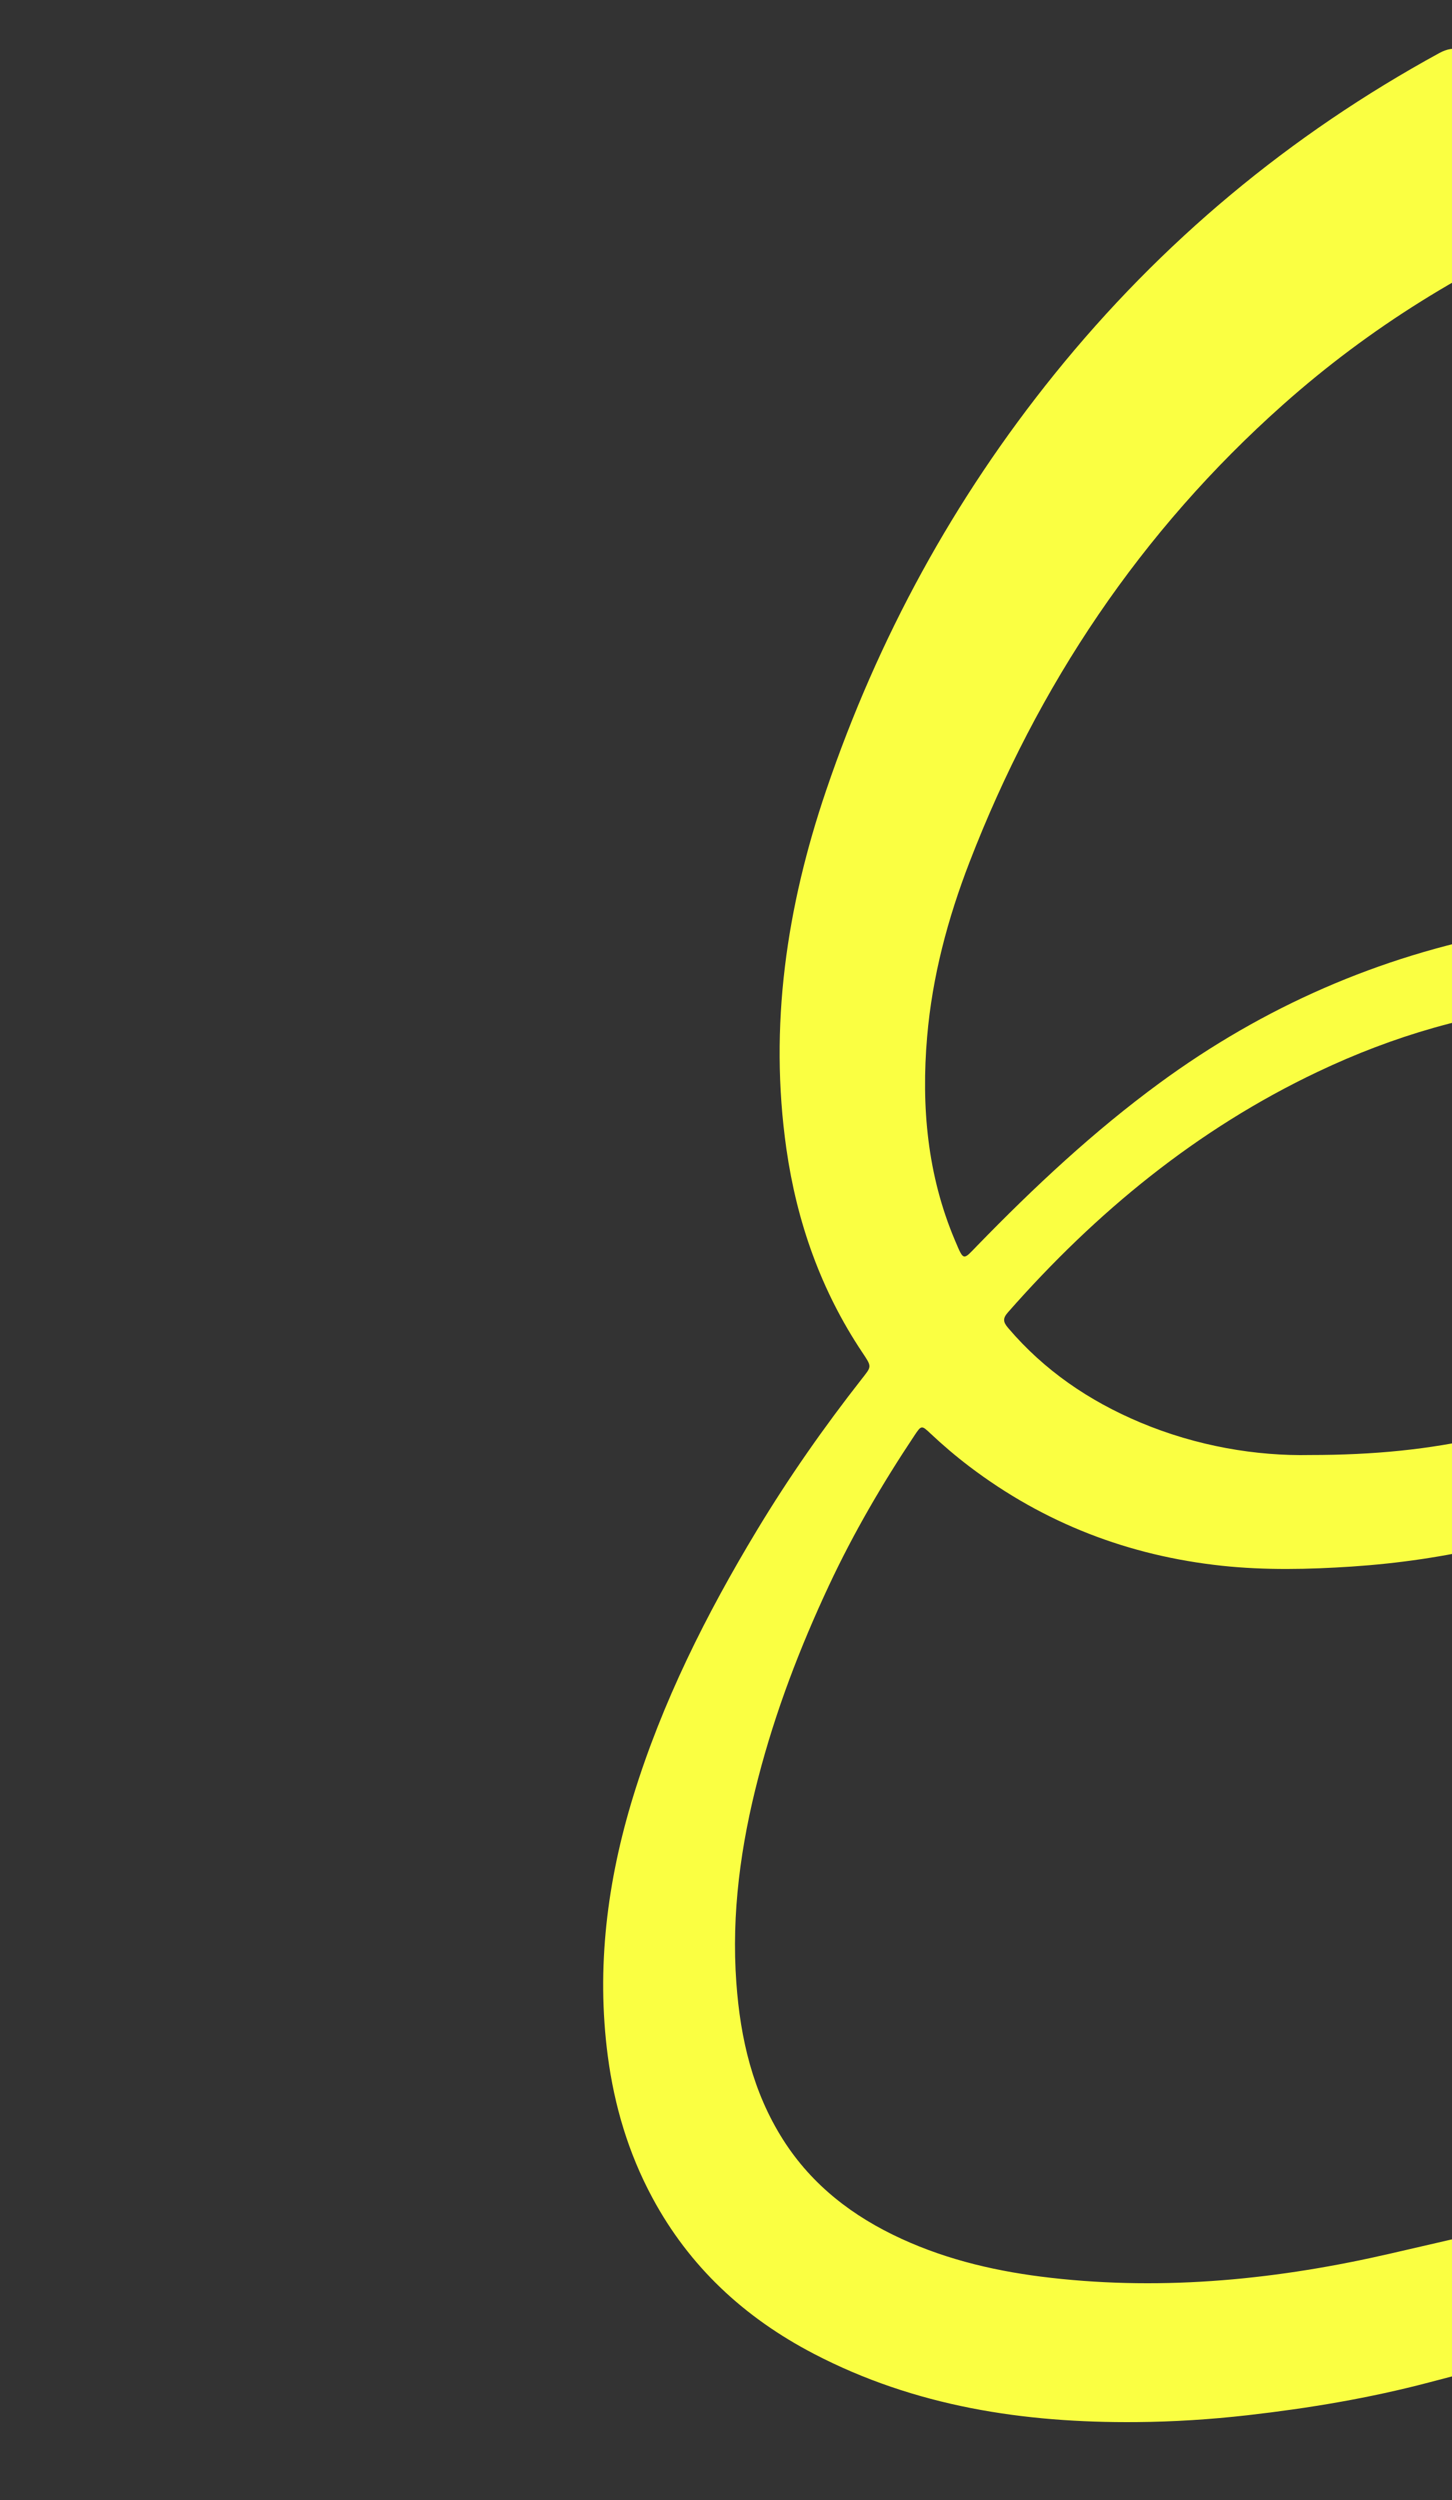 <svg xmlns="http://www.w3.org/2000/svg" id="Lager_1" data-name="Lager 1" viewBox="0 0 257.25 442.71"><rect x="0" y="0" width="257.25" height="442.71" fill="#333333" stroke="none"/><defs><style>      .cls-1 {        fill: #faff42;        stroke-width: 0px;      }    </style></defs><path class="cls-1" d="M330.77,25.45c-17.91,2.31-35.22,6.85-51.87,13.88-18.94,7.99-36.22,18.66-51.58,32.32-25.21,22.42-43.45,49.67-55.57,81.06-3.84,9.94-6.58,20.21-7.49,30.86-1.06,12.37.03,24.51,4.94,36.09,1.59,3.76,1.41,3.5,3.99.85,10.07-10.35,20.6-20.2,32.27-28.75,18.4-13.48,38.82-22.43,61.24-26.64,11.49-2.16,23.02-2.34,34.39.86,11.47,3.23,20.89,9.4,27.22,19.75,5.02,8.2,6.68,17.11,5.54,26.61-1.46,12.11-6.92,22.3-14.96,31.26-8.81,9.83-19.63,16.82-31.56,22.19-15.21,6.84-31.19,10.49-47.81,11.6-7.69.51-15.37.68-23.03-.14-16.51-1.77-31.49-7.52-44.75-17.58-2.41-1.83-4.71-3.79-6.91-5.86-1.55-1.46-1.6-1.46-2.83.39-5.66,8.49-10.8,17.28-15.13,26.53-5.14,10.97-9.46,22.24-12.51,33.98-3.11,11.94-4.8,24.06-3.9,36.41.71,9.84,2.9,19.29,8.28,27.76,5.13,8.07,12.39,13.61,20.96,17.54,8.4,3.86,17.31,5.87,26.45,6.91,20.4,2.33,40.51.27,60.41-4.34,13.88-3.22,27.75-6.43,41.79-8.86,14.4-2.49,28.89-4.14,43.54-3.81,9.96.23,19.81,1.21,29.32,4.5,8.89,3.07,16.61,7.86,21.85,15.81,6.99,10.59,8.23,22.14,4.71,34.25-2.35,8.09-6.67,15.13-11.77,21.74-7.12,9.21-15.55,17.11-24.36,24.65-14.46,12.35-29.81,23.56-44.88,35.13-9.12,7-17.96,14.33-25.94,22.64-8.04,8.38-15.21,17.42-20.91,27.59-3.56,6.35-5.83,13.05-6.66,20.27-.29,2.48-.73,4.95-1.15,7.42-.36,2.13-.46,2.19-2.46,1.76-1.35-.29-2.69-.62-4.04-.92-.99-.22-1.41-.63-1.17-1.8,2.43-11.67,4.86-23.34,10.1-34.18,4.27-8.83,9.73-16.9,15.83-24.55,8.59-10.79,18.52-20.26,28.91-29.27,14.29-12.39,28.87-24.45,42.65-37.41,8.45-7.94,16.37-16.38,22.42-26.38,2.97-4.9,5.43-10.02,5.92-15.88.58-6.91-2.09-14.55-9.34-18.56-5.17-2.86-10.78-4.1-16.58-4.7-10.46-1.07-20.86-.37-31.26.88-20.29,2.43-40.06,7.3-59.76,12.51-10.63,2.81-21.42,4.61-32.33,5.85-6.53.74-13.08,1.16-19.64,1.21-19.93.17-39.24-2.75-57.18-12.1-12.28-6.4-22.02-15.39-28.61-27.66-4.22-7.85-6.72-16.25-7.88-25.06-2.06-15.69-.1-31.01,4.52-46.03,5.14-16.69,12.92-32.18,21.92-47.09,5.63-9.33,11.87-18.24,18.59-26.81,1.72-2.2,1.79-2.07.08-4.63-7.33-10.96-11.61-23.07-13.47-36.09-3.1-21.77.04-42.87,7.06-63.49,9.15-26.9,22.56-51.51,40.43-73.65,18.96-23.48,41.71-42.41,68.2-56.88,1.36-.74,2.6-.96,4.16-.6,23.46,5.46,46.94,10.84,70.41,16.26.41.09.8.27,1.2.41ZM232.07,257.64c11.38,0,21.16-.98,30.79-3.2,13.96-3.21,27.03-8.43,38.23-17.62,6.5-5.33,11.91-11.56,14.89-19.57,2.24-6.03,3.12-12.25,1.22-18.53-2.55-8.46-8.54-13.85-16.39-17.28-8.02-3.51-16.56-4.24-25.15-3.47-14.76,1.32-28.8,5.45-42.17,11.8-21.42,10.16-39.31,24.87-54.88,42.57-.95,1.07-.94,1.7-.01,2.79,6.41,7.53,14.33,12.92,23.38,16.73,10.1,4.25,20.68,5.98,30.1,5.78Z"></path></svg>